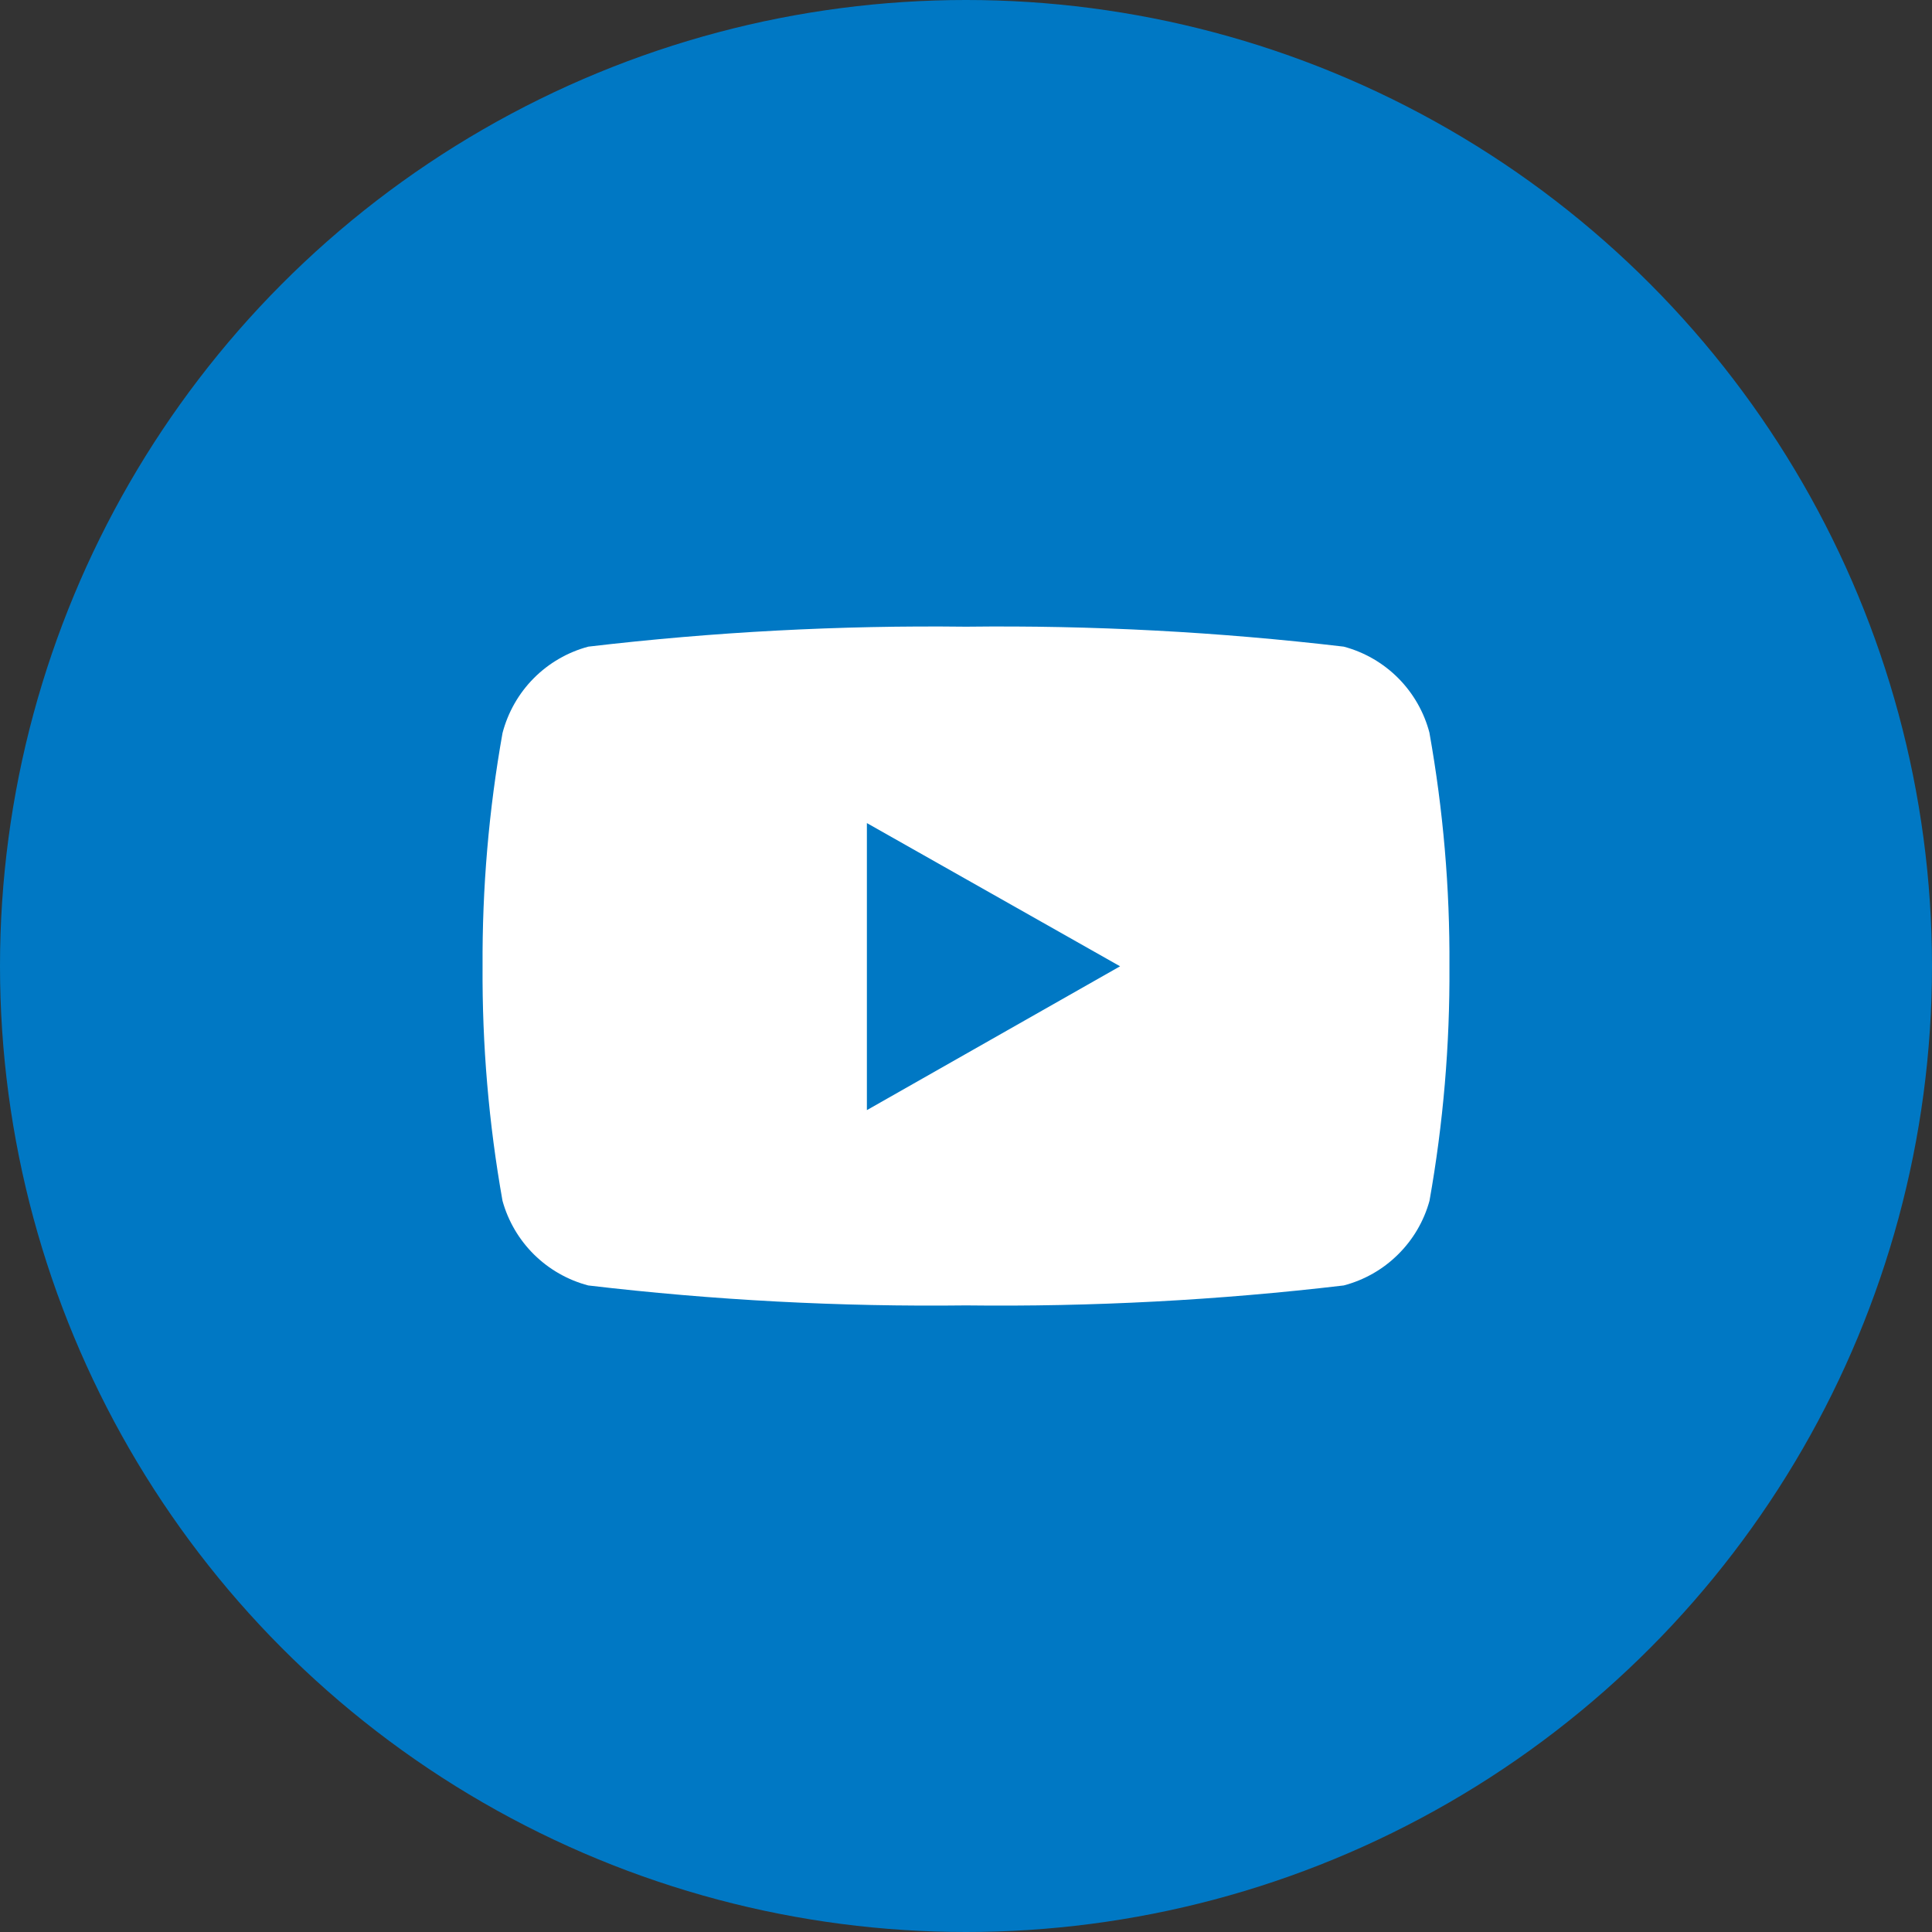 <?xml version="1.0" encoding="UTF-8"?>
<svg xmlns="http://www.w3.org/2000/svg" id="Ebene_5" width="40" height="40" viewBox="0 0 40 40">
  <rect x="0" y="0" width="40" height="40" fill="#333333" stroke="none"/>
  <circle cx="20" cy="20" r="20" fill="#0078c4"></circle>
  <path d="m29.597,15.177c-.111-.429-.334-.82-.646-1.135-.312-.314-.702-.54-1.13-.654-2.595-.306-5.207-.444-7.82-.413-2.613-.031-5.225.107-7.82.413-.428.114-.818.34-1.13.654-.312.314-.535.706-.647,1.135-.284,1.594-.422,3.211-.413,4.83-.01,1.627.128,3.252.413,4.855.117.422.343.806.654,1.113.312.307.699.528,1.122.639,2.595.306,5.207.444,7.82.413,2.613.031,5.225-.107,7.82-.413.424-.111.811-.331,1.122-.639.312-.307.538-.691.654-1.113.285-1.602.423-3.227.413-4.855.01-1.619-.129-3.236-.413-4.83Zm-11.649,7.82v-5.956l5.242,2.965-5.242,2.978v.013Z" fill="#fff"></path>
</svg>
